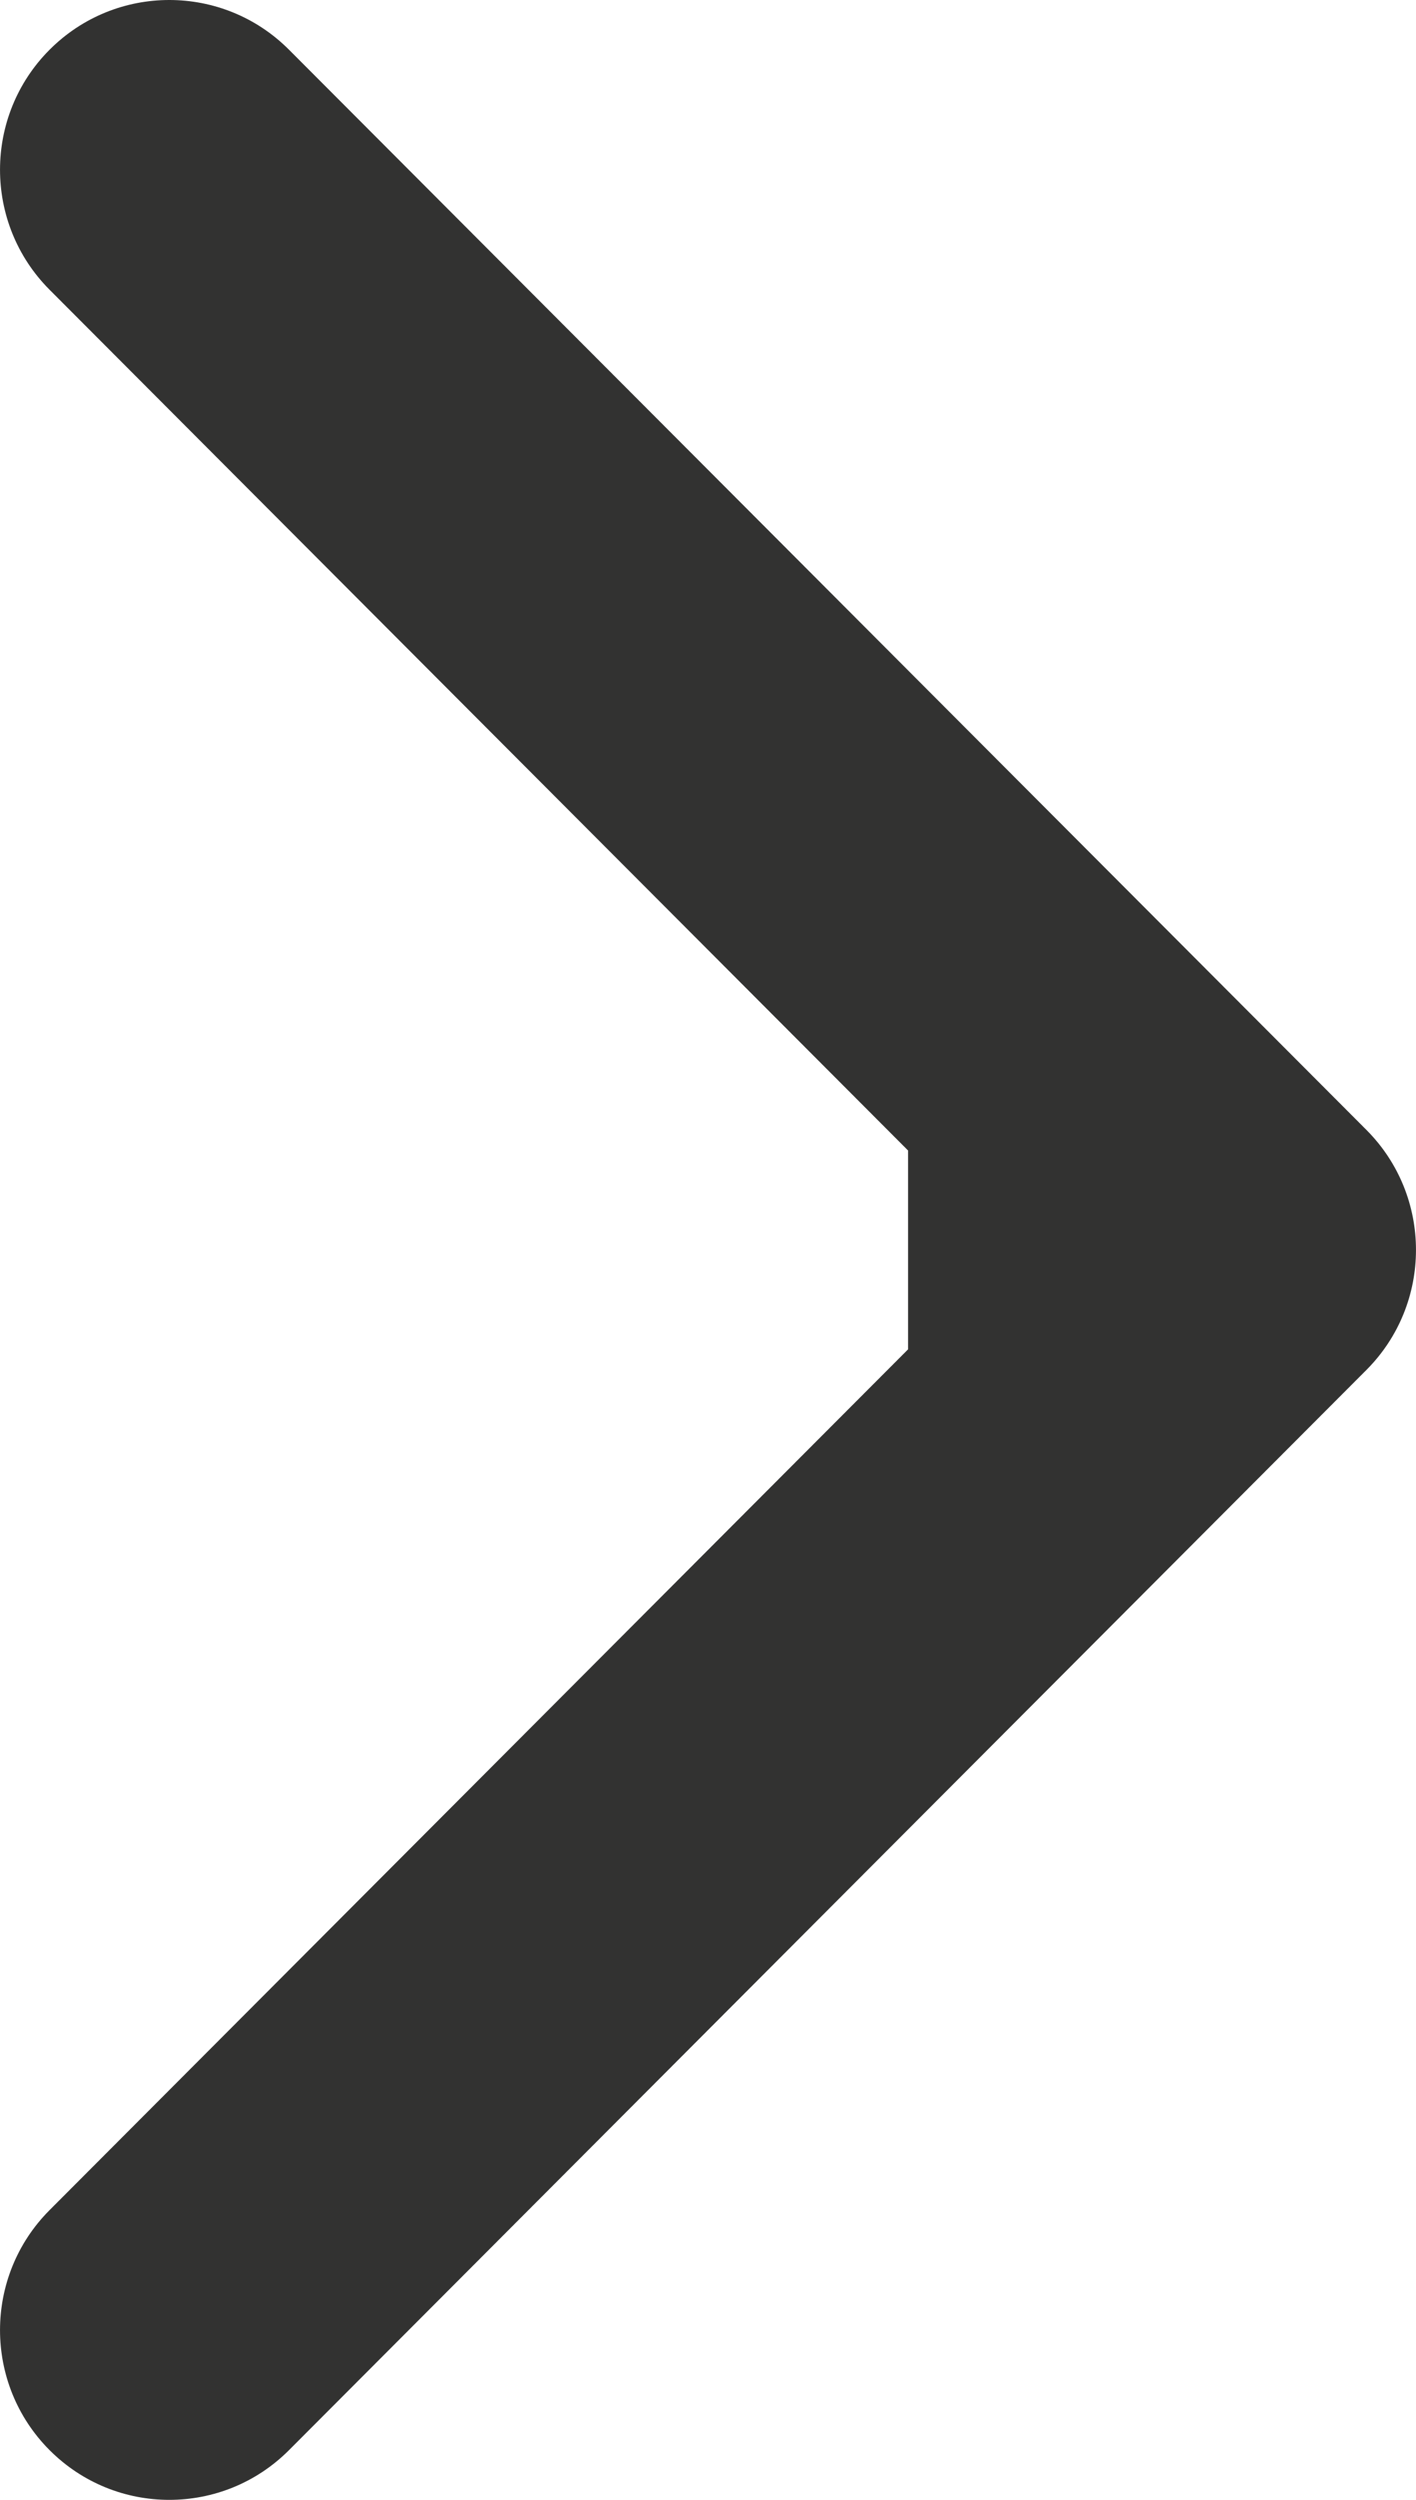 <?xml version="1.0" encoding="UTF-8"?> <svg xmlns="http://www.w3.org/2000/svg" width="17" height="30" viewBox="0 0 17 30" fill="none"> <path fill-rule="evenodd" clip-rule="evenodd" d="M3.47 0.597L16.405 13.56C17.198 14.355 17.198 15.645 16.405 16.44L3.47 29.403C2.676 30.199 1.389 30.199 0.595 29.403C-0.198 28.608 -0.198 27.318 0.595 26.523L10.902 16.193V13.807L0.595 3.477C-0.198 2.682 -0.198 1.392 0.595 0.597C1.389 -0.199 2.676 -0.199 3.47 0.597Z" fill="#323231"></path> </svg> 